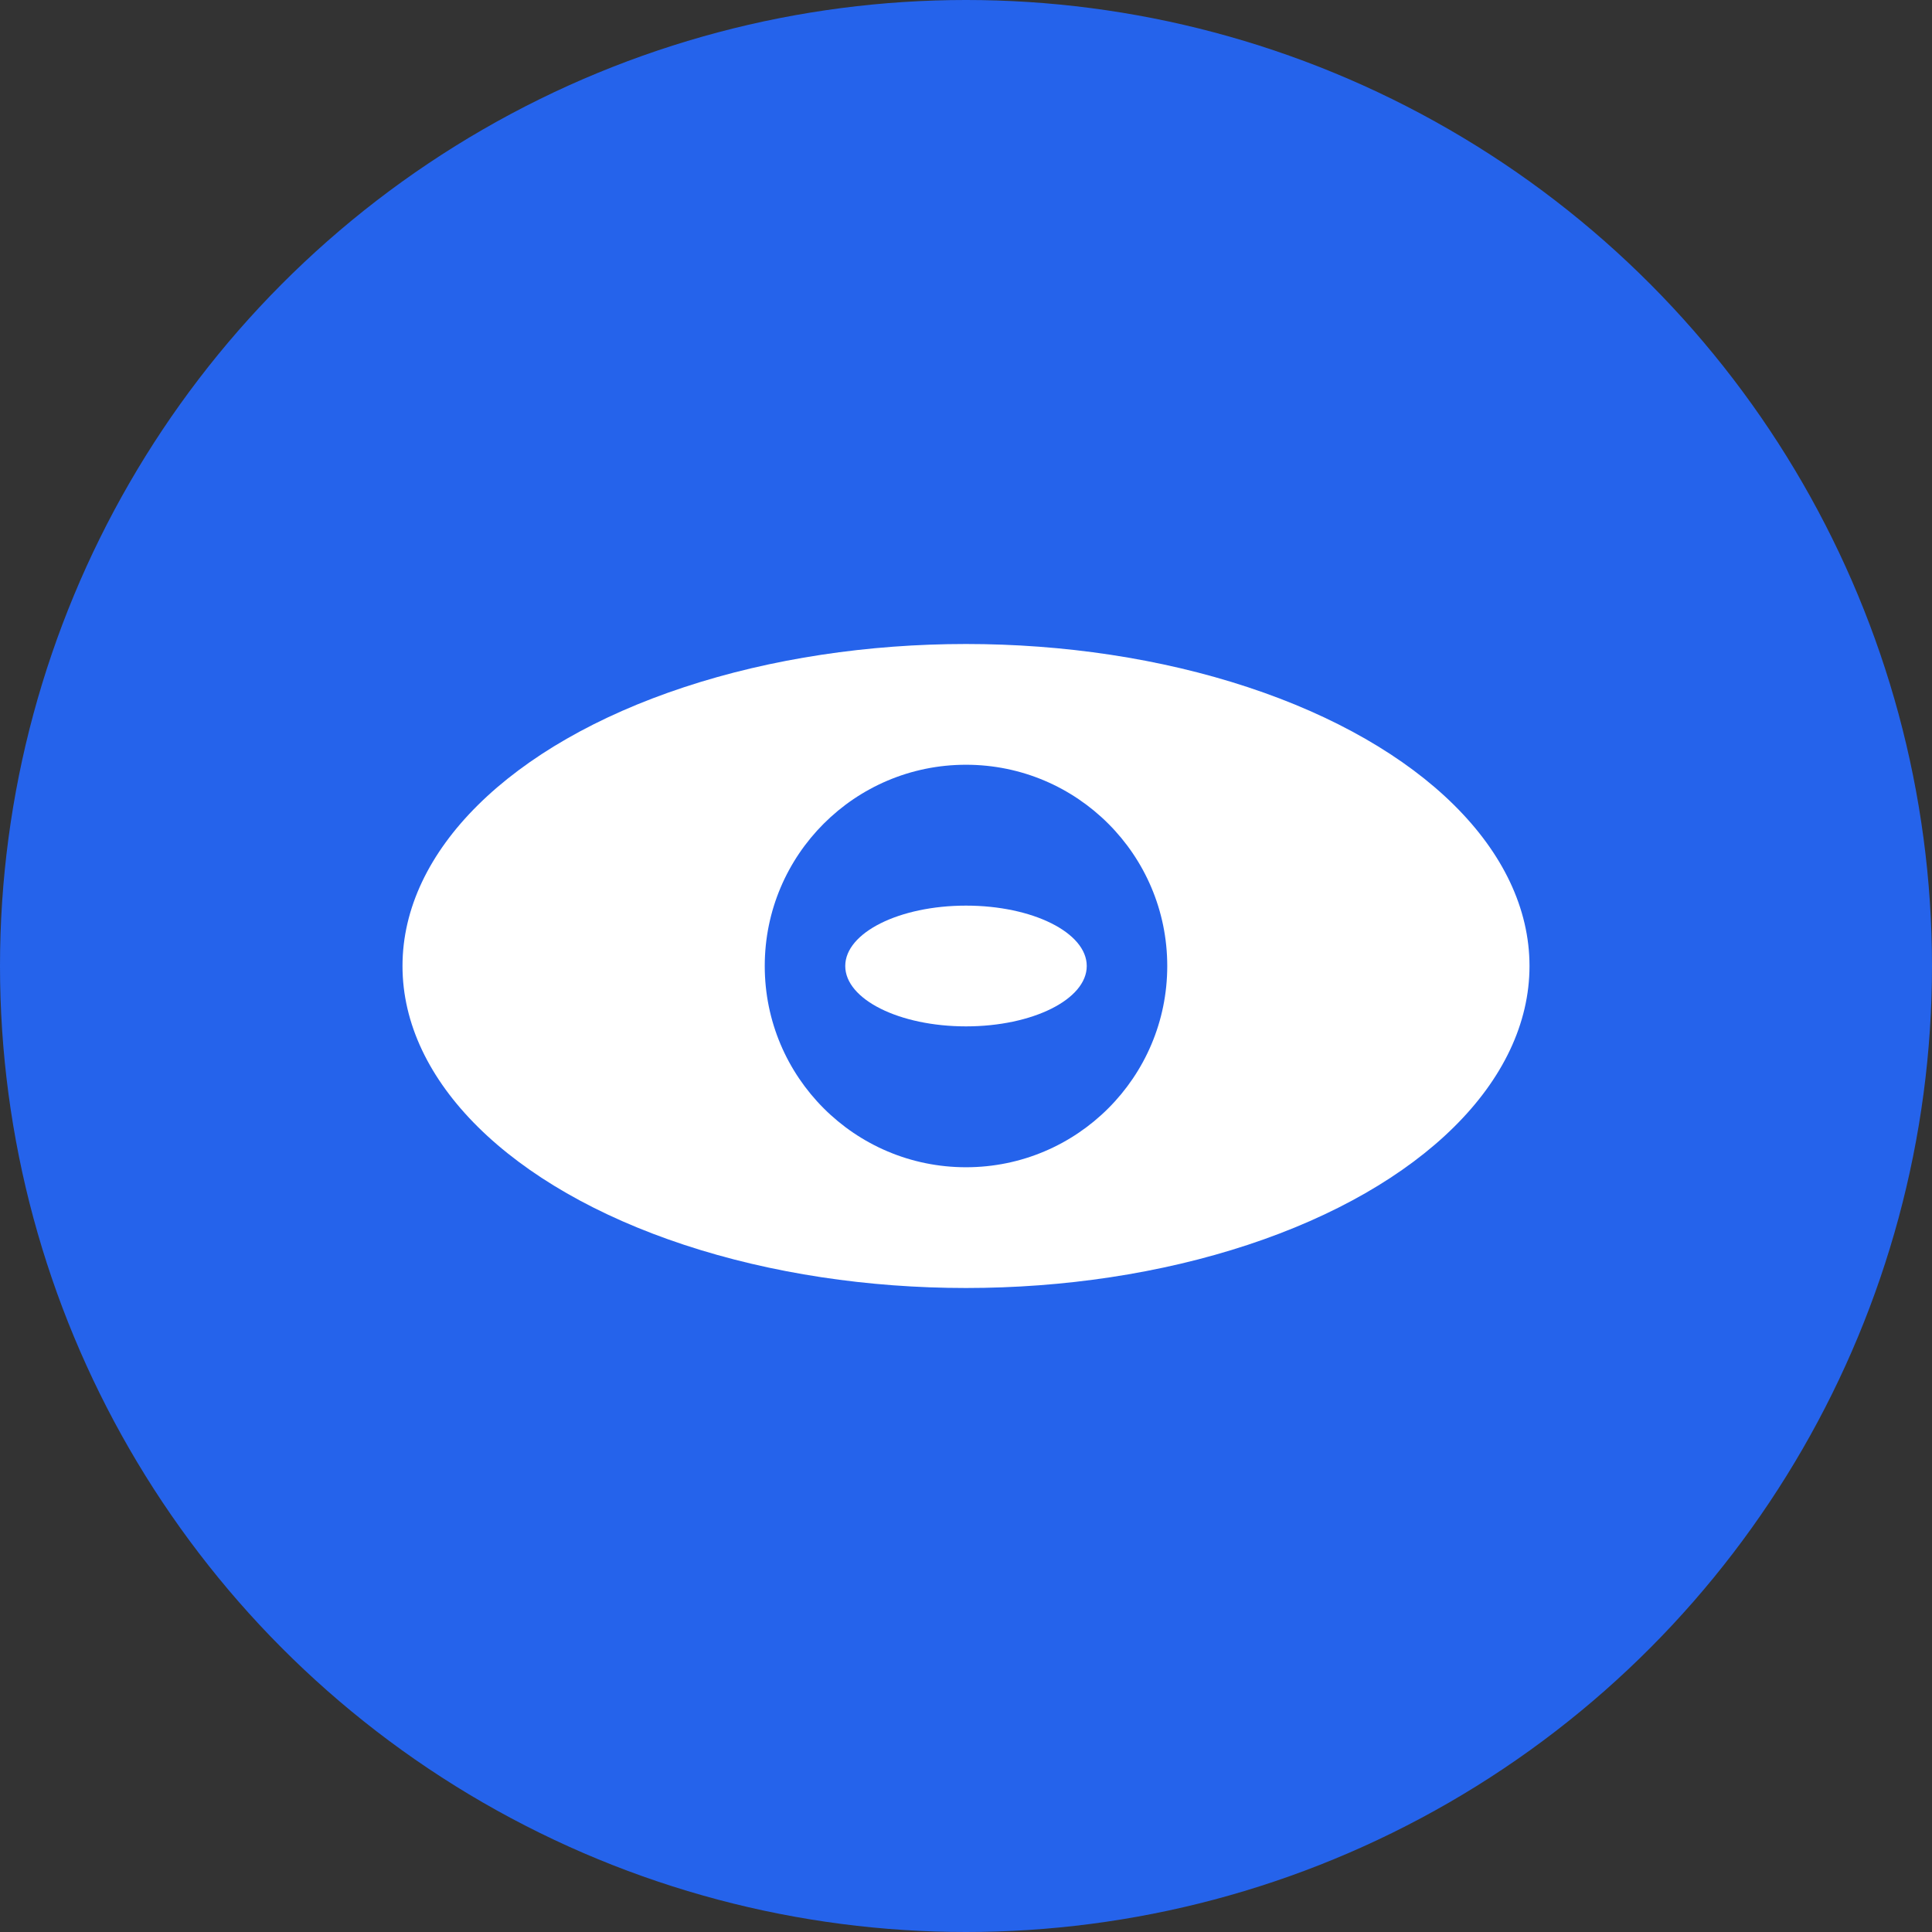 <svg width="48" height="48" viewBox="0 0 48 48" fill="none" xmlns="http://www.w3.org/2000/svg">
  <rect x="0" y="0" width="48" height="48" fill="#333333" stroke="none"/>
  <circle cx="24" cy="24" r="24" fill="#2563eb"/>
  <ellipse cx="24" cy="24" rx="14" ry="8" fill="white"/>
  <circle cx="24" cy="24" r="5" fill="#2563eb"/>
  <ellipse cx="24" cy="24" rx="3" ry="1.5" fill="white"/>
</svg>
